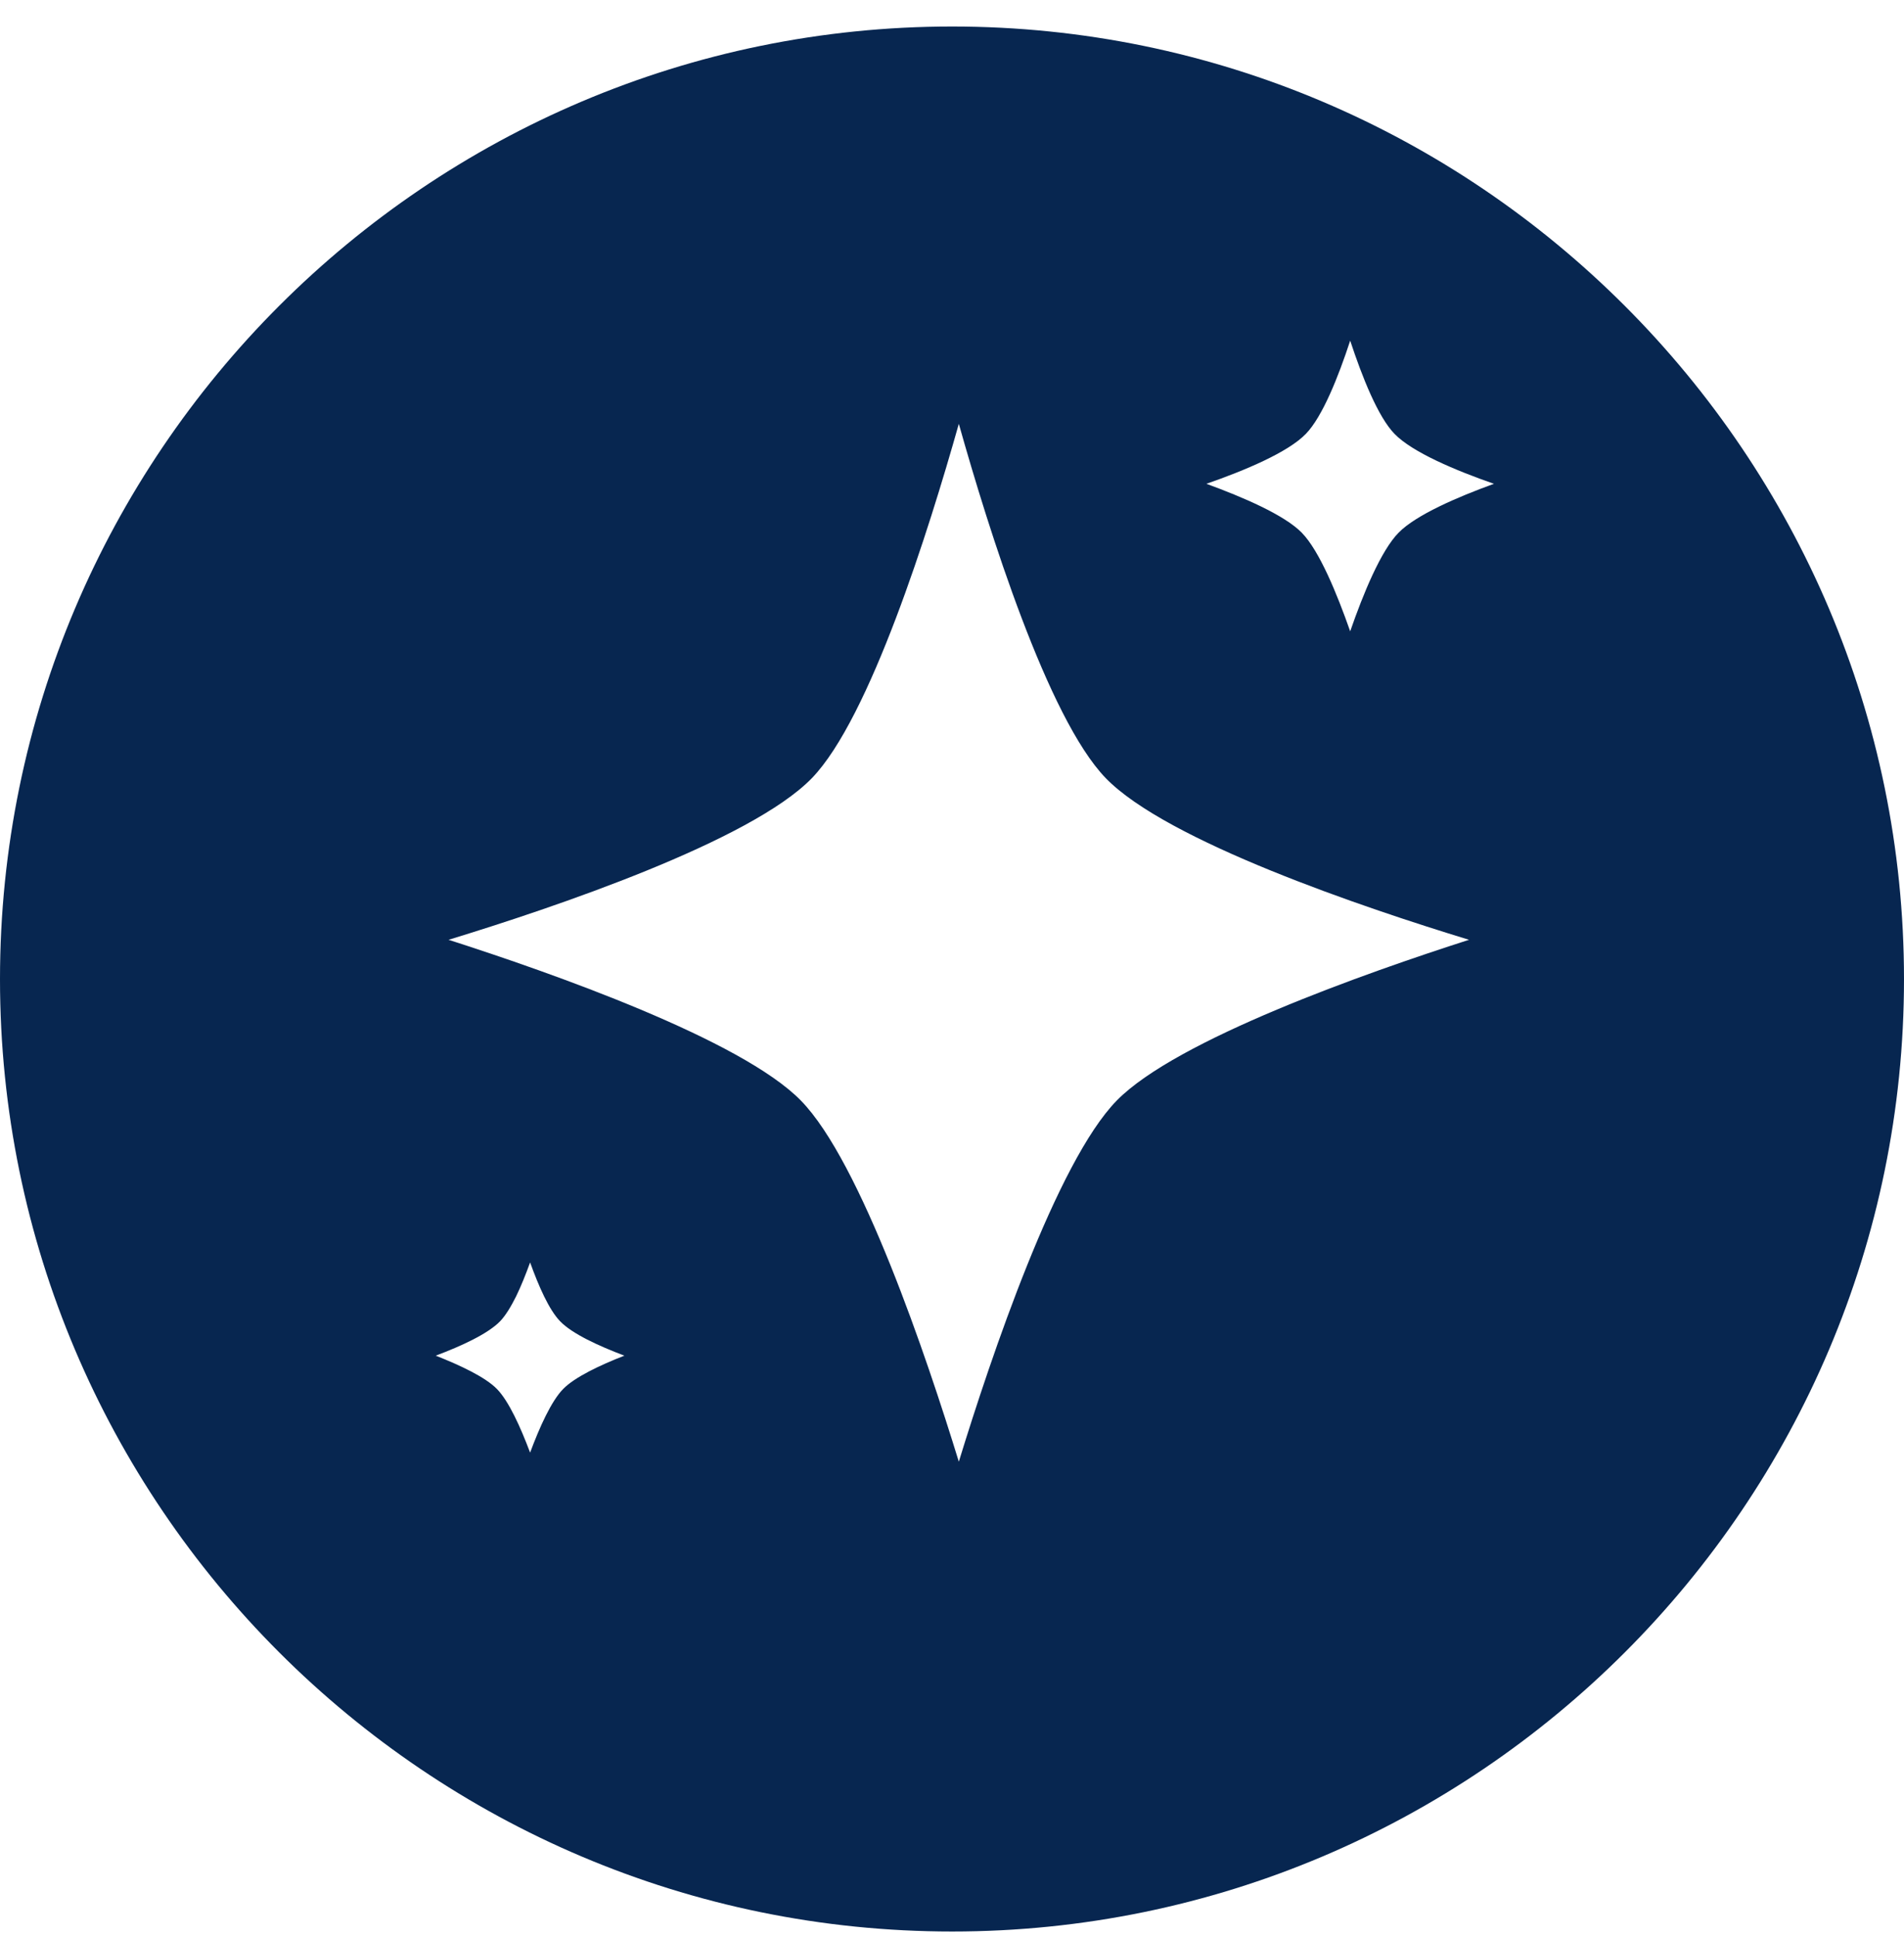 <?xml version="1.0" encoding="UTF-8"?>
<svg xmlns="http://www.w3.org/2000/svg" width="60" height="61" viewBox="0 0 60 61" fill="none">
  <path fill-rule="evenodd" clip-rule="evenodd" d="M0 30.84C0 14.293 13.458 0.835 30.005 0.835C46.542 0.835 60 14.302 60 30.84C60 47.377 46.552 60.835 30.005 60.835C13.458 60.835 0 47.387 0 30.84ZM13.731 42.698C14.503 43.002 15.293 43.373 15.659 43.747C16.033 44.128 16.404 44.951 16.705 45.752C17.003 44.951 17.373 44.128 17.747 43.747C18.114 43.373 18.899 43.002 19.675 42.698C18.865 42.391 18.03 42.01 17.65 41.614C17.304 41.258 16.975 40.513 16.705 39.761C16.57 40.135 16.421 40.509 16.262 40.834C16.099 41.159 15.933 41.434 15.76 41.614C15.376 42.01 14.541 42.395 13.731 42.698ZM14.136 29.6C17.452 28.587 23.662 26.493 25.587 24.506C27.411 22.617 29.273 16.689 30.215 13.349C31.156 16.689 33.018 22.62 34.843 24.506C36.764 26.493 42.973 28.587 46.293 29.6C43.056 30.638 37.075 32.742 35.192 34.663C33.299 36.594 31.225 42.748 30.215 46.038C29.204 42.748 27.131 36.594 25.237 34.663C23.358 32.742 17.373 30.638 14.136 29.6ZM42.548 10.729C42.925 11.873 43.423 13.127 43.943 13.663C44.51 14.249 45.881 14.821 47.078 15.238C45.926 15.655 44.621 16.219 44.074 16.777C43.517 17.342 42.959 18.698 42.548 19.884C42.132 18.698 41.575 17.342 41.021 16.777C40.474 16.219 39.169 15.658 38.017 15.238C39.218 14.821 40.588 14.249 41.153 13.663C41.672 13.127 42.174 11.873 42.548 10.729Z" fill="#072650"></path>
</svg>
